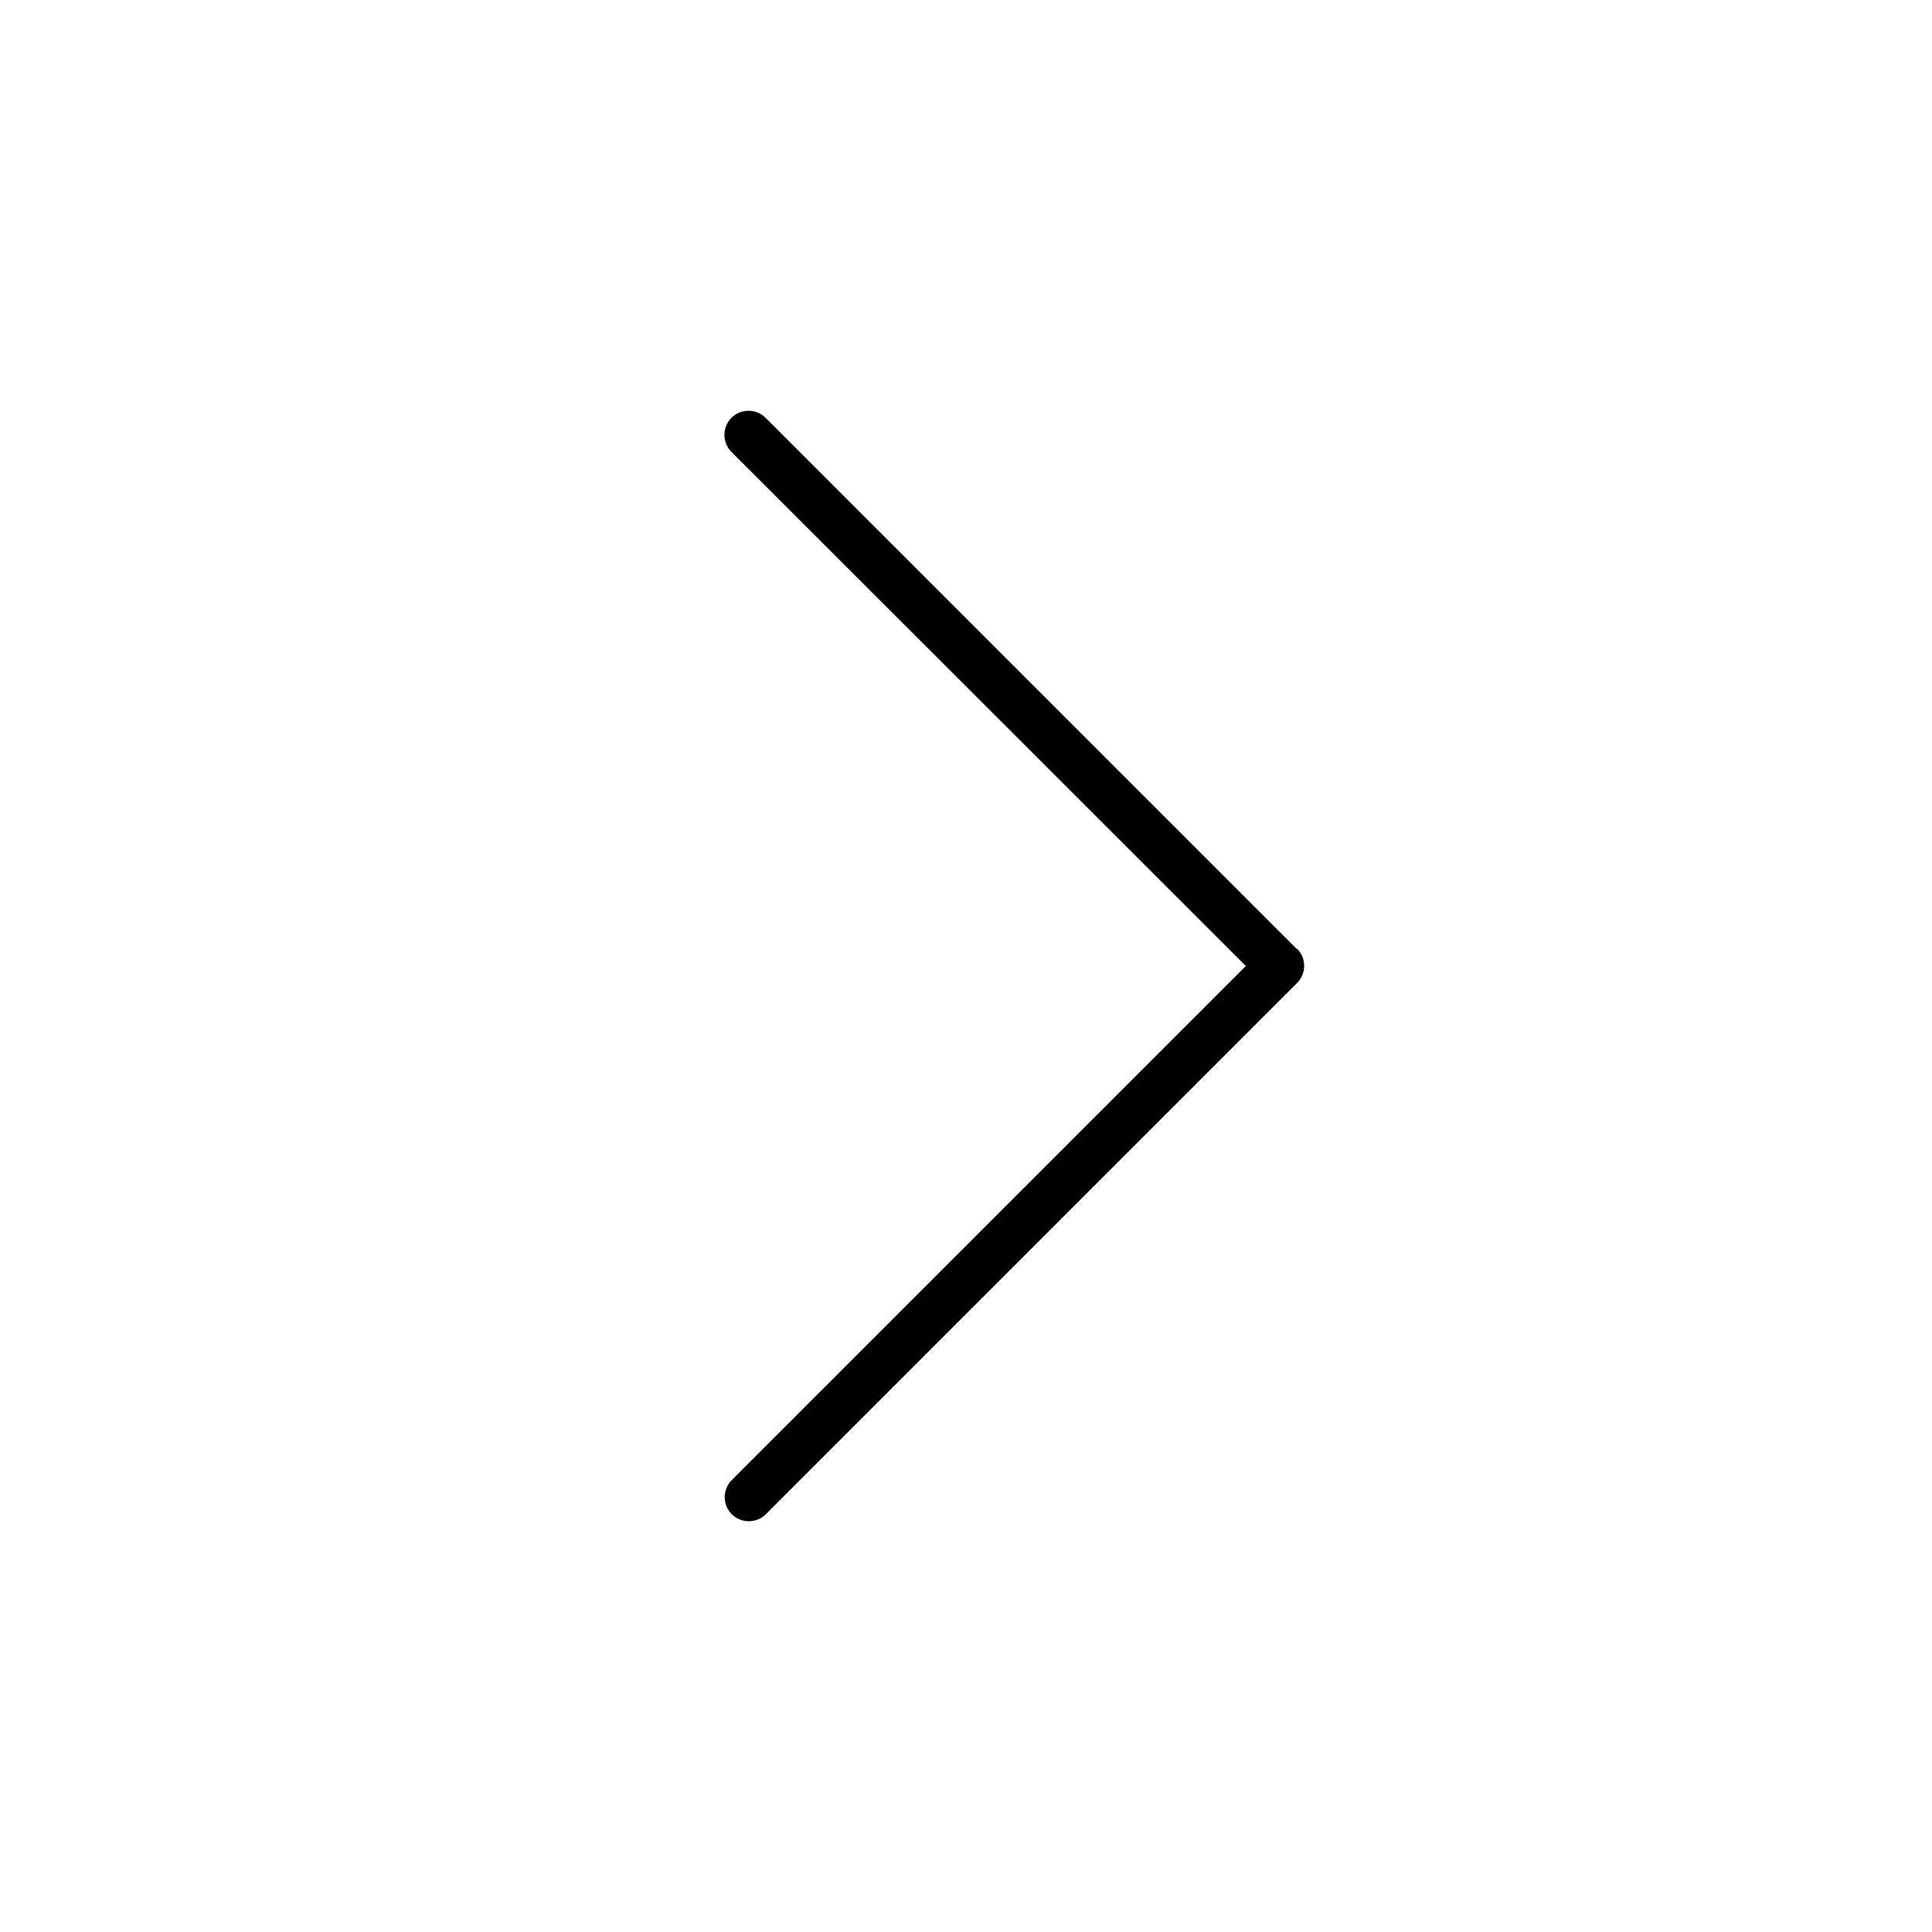 <svg xmlns="http://www.w3.org/2000/svg" viewBox="0 0 640 640"><!--! Font Awesome Pro 7.1.0 by @fontawesome - https://fontawesome.com License - https://fontawesome.com/license (Commercial License) Copyright 2025 Fonticons, Inc. --><path opacity=".4" fill="currentColor" d=""/><path fill="currentColor" d="M429.7 314.3C432.8 317.4 432.8 322.5 429.7 325.6L253.7 501.6C250.6 504.7 245.5 504.7 242.4 501.6C239.3 498.5 239.3 493.4 242.4 490.3L412.7 320L242.3 149.7C239.2 146.6 239.2 141.5 242.3 138.4C245.4 135.3 250.5 135.3 253.6 138.4L429.6 314.4z"/></svg>